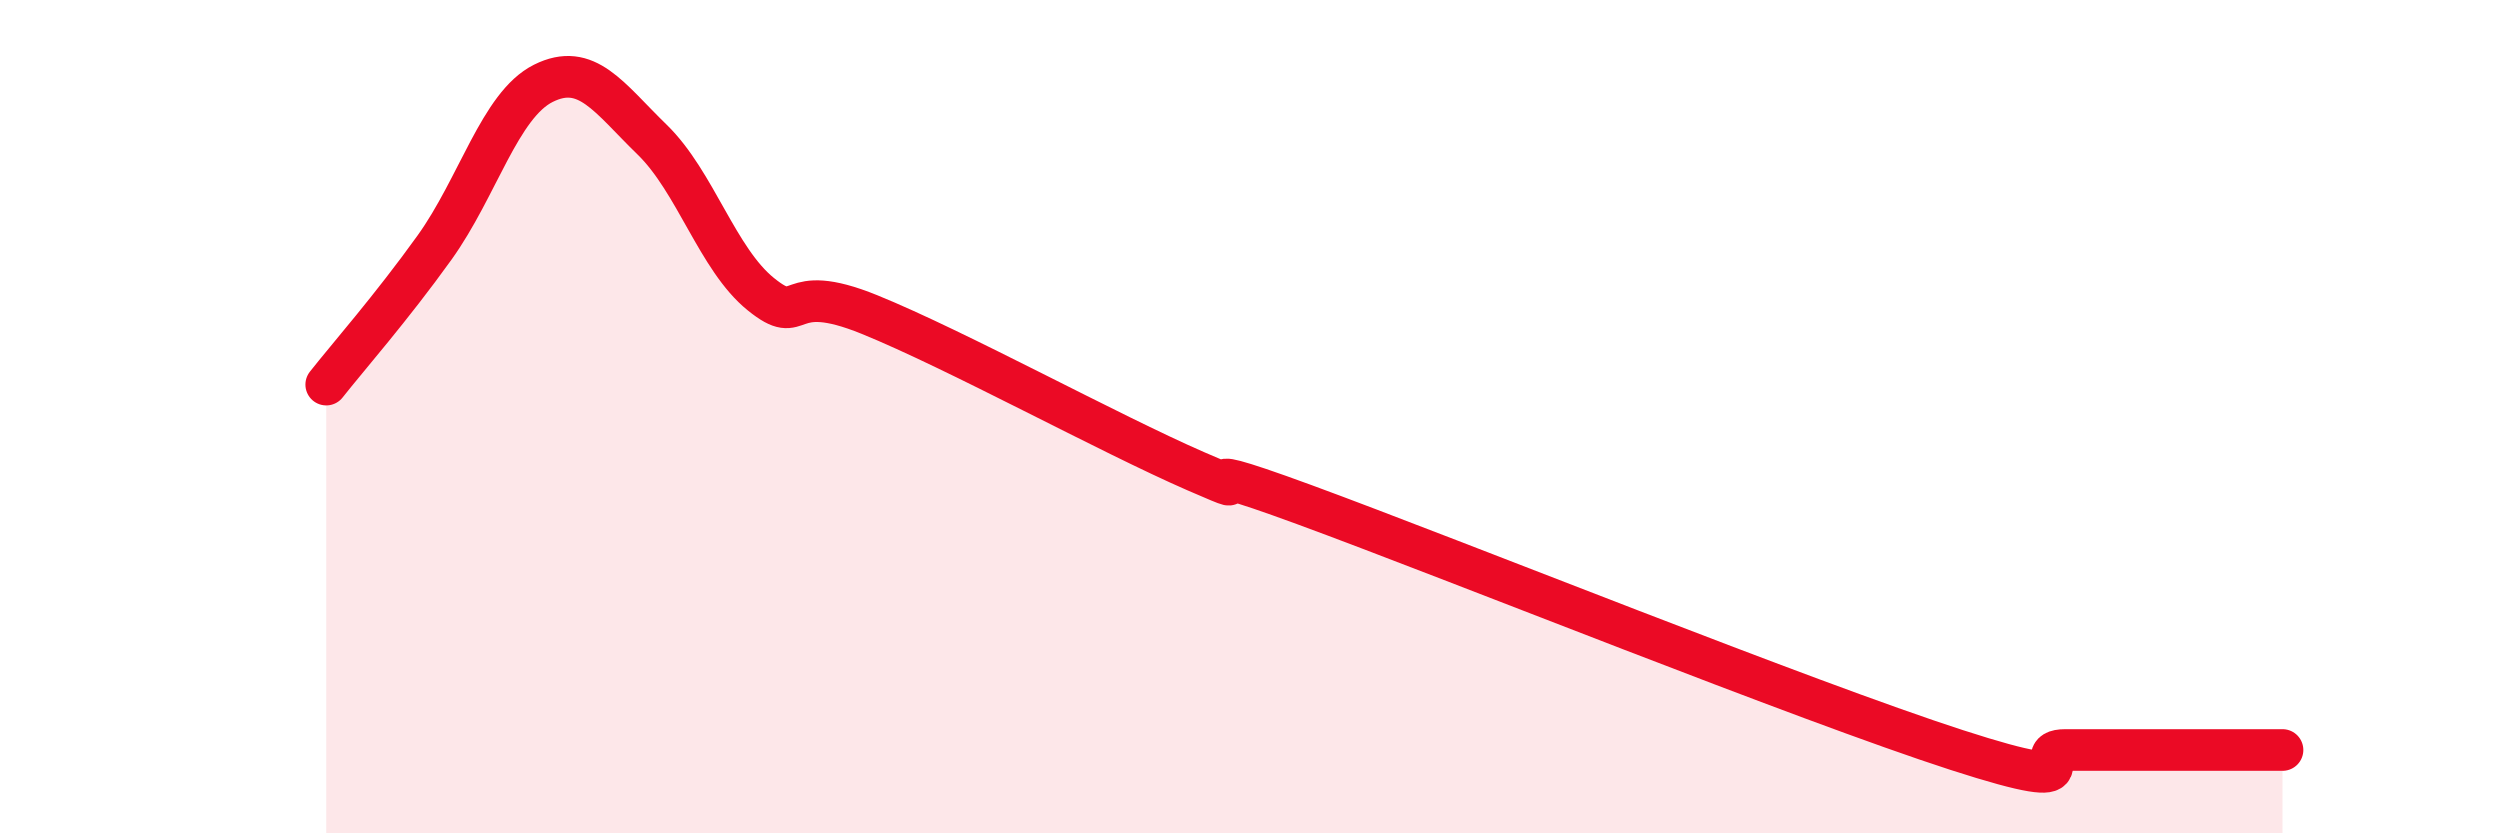
    <svg width="60" height="20" viewBox="0 0 60 20" xmlns="http://www.w3.org/2000/svg">
      <path
        d="M 7.83,9.23 C 8.35,8.57 9.39,7.39 10.43,5.94 C 11.47,4.49 12,2.52 13.04,2 C 14.08,1.48 14.61,2.34 15.65,3.35 C 16.69,4.36 17.22,6.22 18.26,7.06 C 19.3,7.9 18.78,6.7 20.87,7.55 C 22.96,8.4 26.61,10.4 28.7,11.31 C 30.79,12.22 27.65,10.77 31.3,12.11 C 34.95,13.45 43.31,16.82 46.96,18 C 50.61,19.18 48.53,18 49.57,18 C 50.61,18 51.13,18 52.17,18 C 53.21,18 54.26,18 54.78,18L54.78 20L7.83 20Z"
        fill="#EB0A25"
        opacity="0.1"
        stroke-linecap="round"
        stroke-linejoin="round"
      />
      <path
        d="M 7.83,9.23 C 8.35,8.57 9.39,7.39 10.43,5.94 C 11.47,4.49 12,2.52 13.04,2 C 14.08,1.48 14.61,2.34 15.65,3.35 C 16.69,4.36 17.22,6.22 18.26,7.06 C 19.3,7.9 18.78,6.7 20.87,7.55 C 22.96,8.4 26.61,10.4 28.7,11.31 C 30.79,12.22 27.65,10.77 31.3,12.11 C 34.95,13.45 43.31,16.82 46.96,18 C 50.61,19.18 48.53,18 49.57,18 C 50.61,18 51.13,18 52.17,18 C 53.21,18 54.26,18 54.78,18"
        stroke="#EB0A25"
        stroke-width="1"
        fill="none"
        stroke-linecap="round"
        stroke-linejoin="round"
      />
    </svg>
  